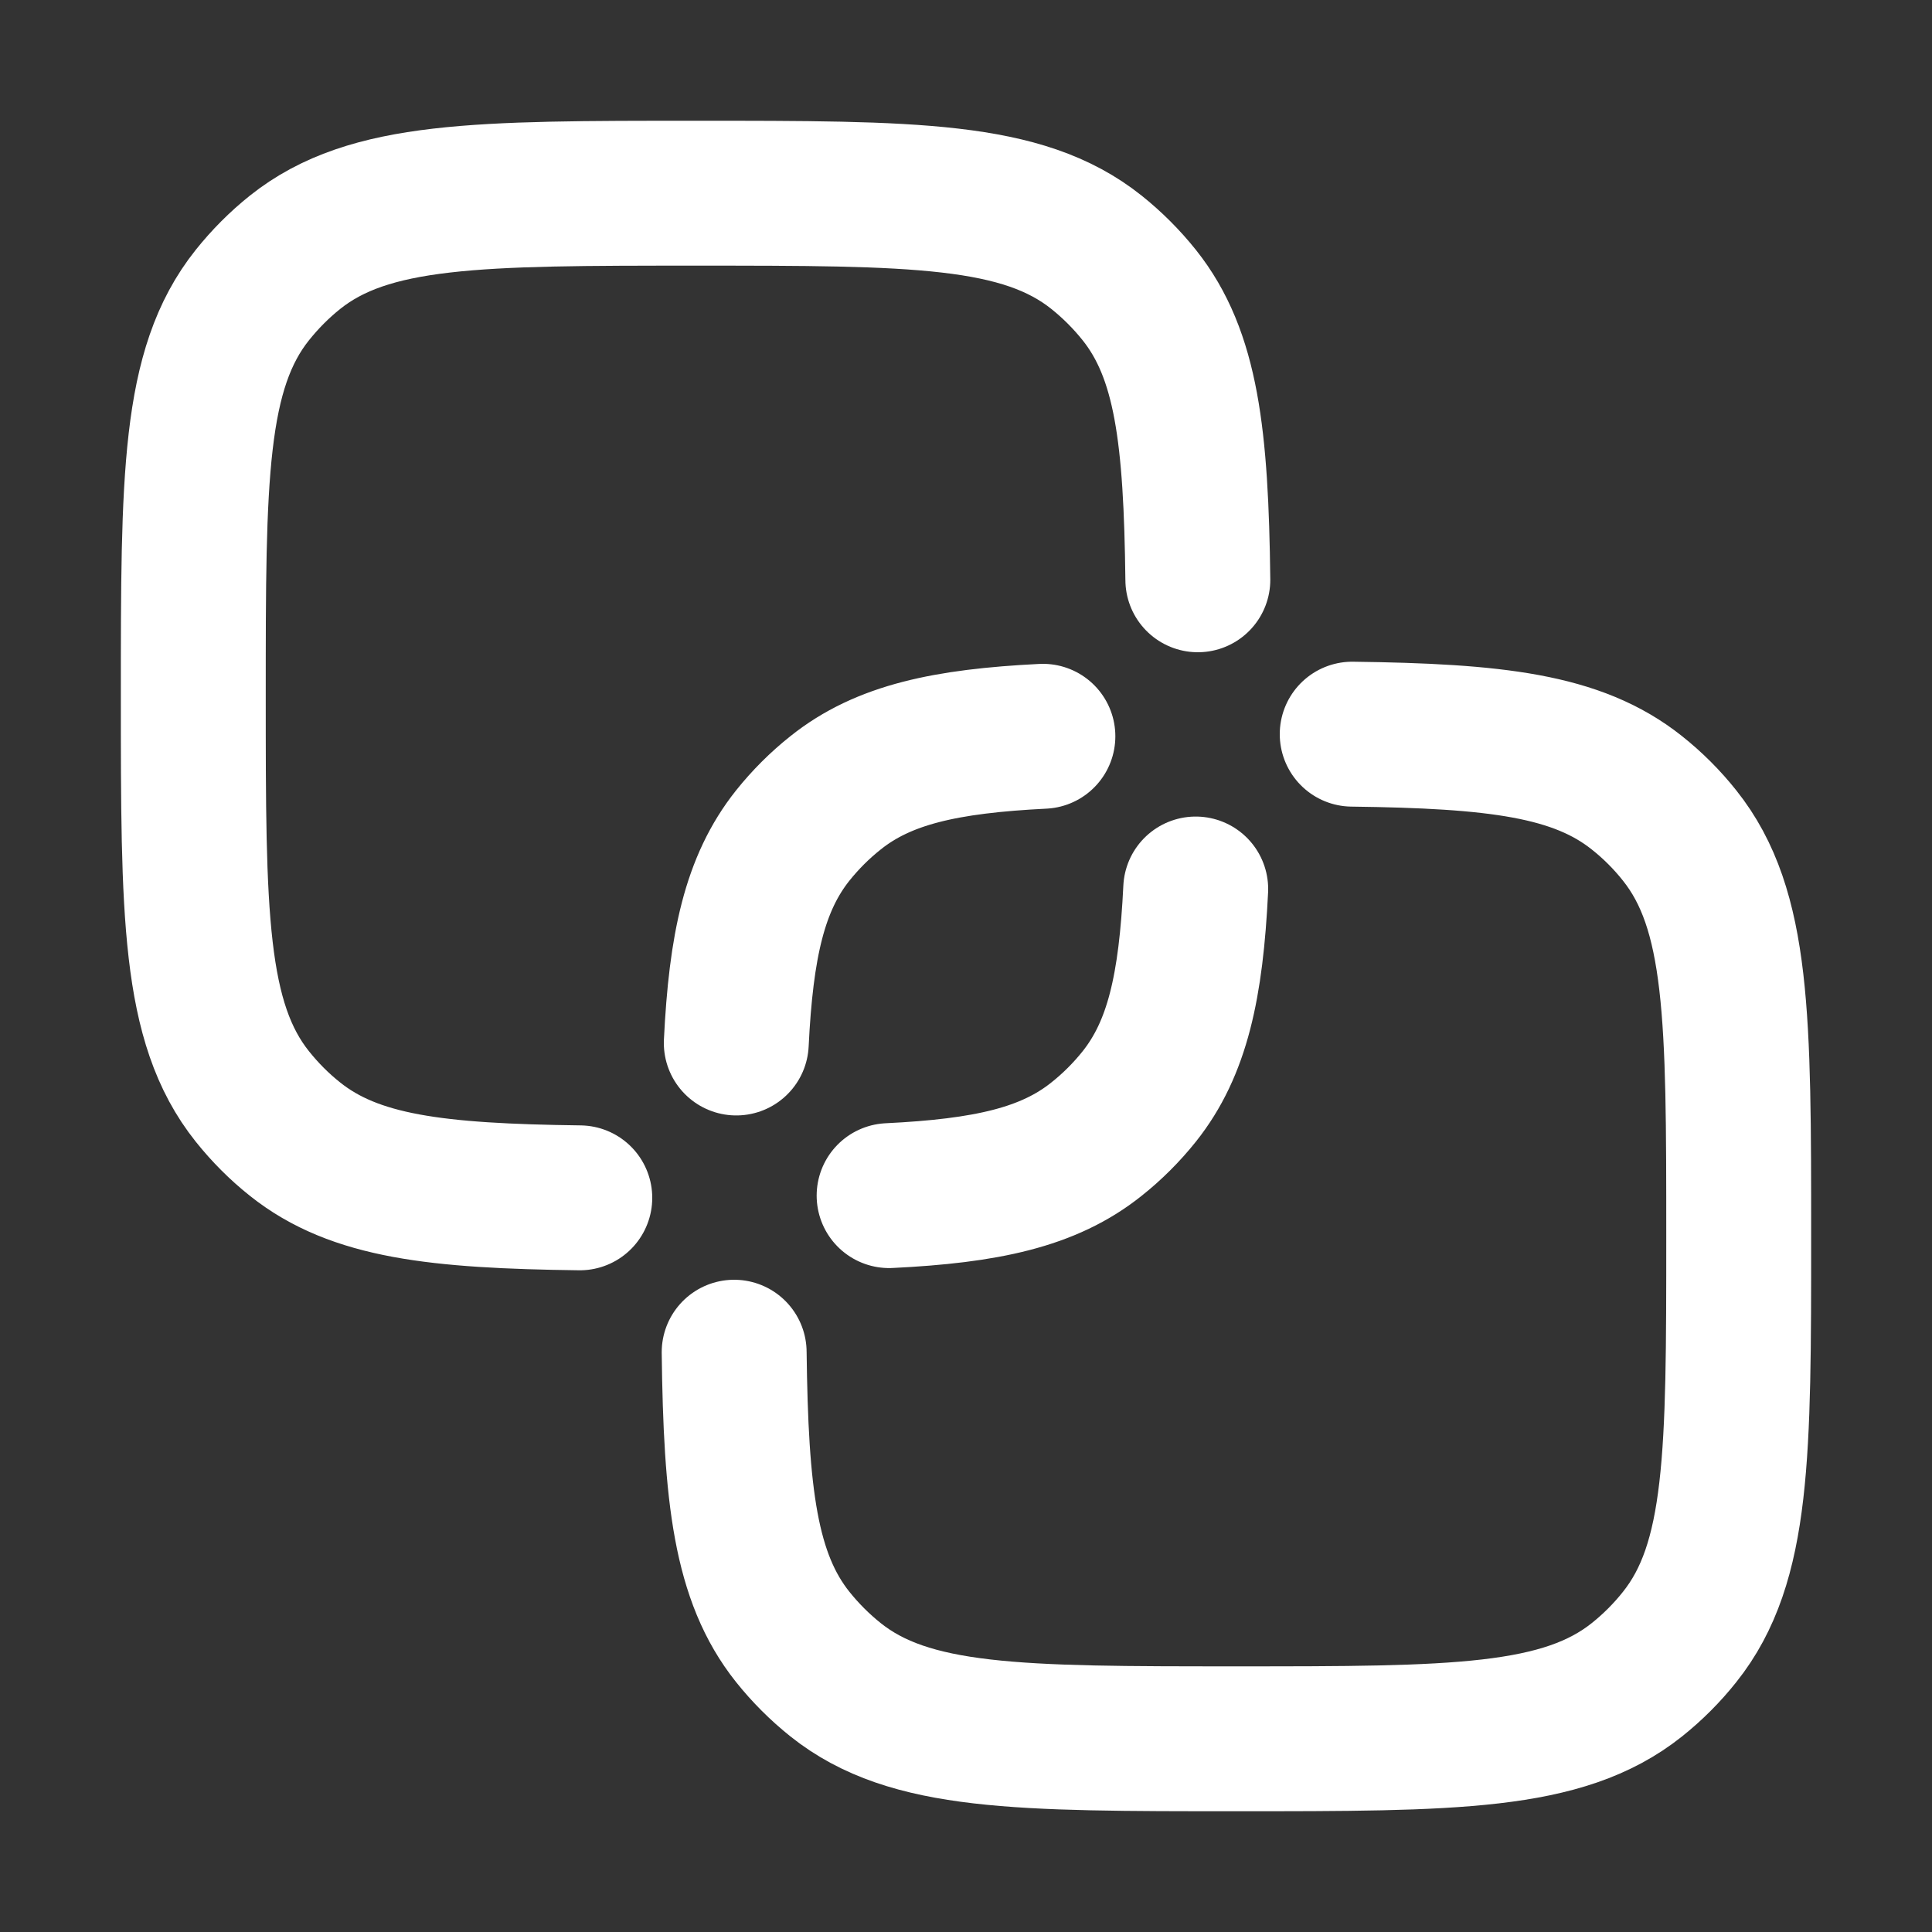 <svg width="20" height="20" viewBox="0 0 20 20" fill="none" xmlns="http://www.w3.org/2000/svg">
<rect x="0" y="0" width="20" height="20" fill="#333333" stroke="none"/>
<path d="M7.622 10.797C7.671 9.792 7.811 9.146 8.206 8.65C8.337 8.486 8.486 8.337 8.65 8.207C9.145 7.811 9.792 7.672 10.796 7.622M13.998 7.6C15.479 7.619 16.328 7.715 16.945 8.207C17.109 8.337 17.258 8.486 17.388 8.65C17.999 9.417 17.999 10.544 17.999 12.798C17.999 15.052 17.999 16.179 17.388 16.945C17.258 17.109 17.109 17.258 16.945 17.389C16.178 18 15.051 18 12.797 18C10.543 18 9.416 18 8.65 17.389C8.486 17.258 8.337 17.109 8.206 16.945C7.715 16.329 7.618 15.479 7.6 13.998" stroke="white" stroke-width="1.5" stroke-linecap="round"/>
<path d="M12.378 9.203C12.329 10.208 12.189 10.854 11.794 11.35C11.663 11.514 11.514 11.663 11.35 11.793C10.855 12.189 10.208 12.328 9.204 12.377M6.002 12.4C4.521 12.381 3.672 12.285 3.055 11.793C2.891 11.663 2.743 11.514 2.612 11.35C2.001 10.584 2.001 9.456 2.001 7.202C2.001 4.948 2.001 3.821 2.612 3.055C2.743 2.891 2.891 2.742 3.055 2.611C3.822 2 4.949 2 7.203 2C9.457 2 10.584 2 11.35 2.611C11.514 2.742 11.663 2.891 11.794 3.055C12.285 3.671 12.382 4.521 12.4 6.002" stroke="white" stroke-width="1.5" stroke-linecap="round"/>
</svg>
